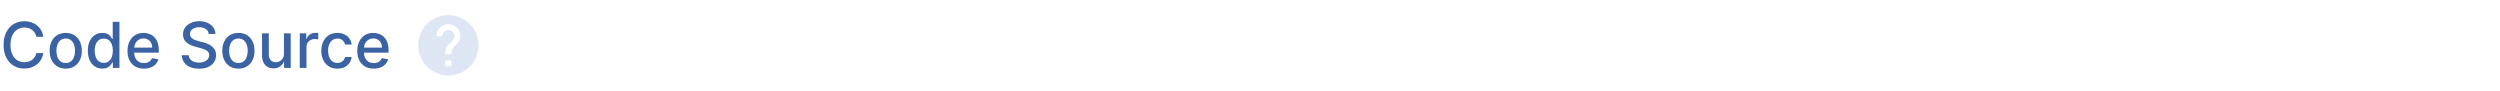 <svg width="552" height="20" viewBox="0 0 552 20" fill="none" xmlns="http://www.w3.org/2000/svg">
<path d="M9.575 8.129H8.024C7.964 7.798 7.853 7.506 7.691 7.254C7.529 7.002 7.33 6.789 7.094 6.613C6.859 6.437 6.596 6.305 6.304 6.215C6.016 6.126 5.709 6.081 5.384 6.081C4.798 6.081 4.272 6.228 3.808 6.523C3.348 6.818 2.983 7.251 2.714 7.821C2.449 8.391 2.317 9.087 2.317 9.909C2.317 10.738 2.449 11.437 2.714 12.007C2.983 12.577 3.349 13.008 3.813 13.3C4.277 13.591 4.799 13.737 5.379 13.737C5.701 13.737 6.006 13.694 6.294 13.608C6.586 13.518 6.849 13.387 7.085 13.215C7.32 13.043 7.519 12.832 7.681 12.584C7.847 12.332 7.961 12.044 8.024 11.719L9.575 11.724C9.492 12.224 9.332 12.685 9.093 13.106C8.858 13.523 8.554 13.885 8.183 14.19C7.815 14.491 7.394 14.725 6.92 14.891C6.447 15.056 5.929 15.139 5.369 15.139C4.488 15.139 3.702 14.93 3.013 14.513C2.323 14.092 1.78 13.49 1.382 12.708C0.988 11.926 0.79 10.993 0.79 9.909C0.79 8.822 0.989 7.889 1.387 7.11C1.785 6.328 2.328 5.728 3.018 5.31C3.707 4.889 4.491 4.679 5.369 4.679C5.91 4.679 6.413 4.757 6.881 4.913C7.351 5.065 7.774 5.29 8.148 5.589C8.523 5.884 8.833 6.245 9.078 6.673C9.323 7.097 9.489 7.582 9.575 8.129ZM14.511 15.154C13.795 15.154 13.17 14.99 12.636 14.662C12.103 14.334 11.689 13.875 11.394 13.285C11.099 12.695 10.951 12.005 10.951 11.217C10.951 10.425 11.099 9.732 11.394 9.138C11.689 8.545 12.103 8.085 12.636 7.756C13.17 7.428 13.795 7.264 14.511 7.264C15.227 7.264 15.851 7.428 16.385 7.756C16.919 8.085 17.333 8.545 17.628 9.138C17.923 9.732 18.07 10.425 18.07 11.217C18.07 12.005 17.923 12.695 17.628 13.285C17.333 13.875 16.919 14.334 16.385 14.662C15.851 14.99 15.227 15.154 14.511 15.154ZM14.516 13.906C14.98 13.906 15.364 13.784 15.669 13.538C15.974 13.293 16.2 12.967 16.345 12.559C16.494 12.151 16.569 11.702 16.569 11.212C16.569 10.724 16.494 10.277 16.345 9.869C16.2 9.458 15.974 9.129 15.669 8.88C15.364 8.631 14.98 8.507 14.516 8.507C14.049 8.507 13.661 8.631 13.352 8.88C13.047 9.129 12.82 9.458 12.671 9.869C12.525 10.277 12.453 10.724 12.453 11.212C12.453 11.702 12.525 12.151 12.671 12.559C12.82 12.967 13.047 13.293 13.352 13.538C13.661 13.784 14.049 13.906 14.516 13.906ZM22.588 15.149C21.972 15.149 21.422 14.992 20.938 14.677C20.457 14.359 20.079 13.906 19.804 13.32C19.533 12.73 19.397 12.022 19.397 11.197C19.397 10.371 19.534 9.665 19.809 9.079C20.088 8.492 20.469 8.043 20.953 7.732C21.437 7.42 21.985 7.264 22.598 7.264C23.072 7.264 23.453 7.344 23.742 7.503C24.034 7.659 24.259 7.841 24.418 8.05C24.58 8.259 24.706 8.442 24.796 8.602H24.885V4.818H26.372V15H24.92V13.812H24.796C24.706 13.974 24.577 14.16 24.408 14.369C24.242 14.577 24.014 14.76 23.722 14.915C23.43 15.071 23.052 15.149 22.588 15.149ZM22.916 13.881C23.344 13.881 23.705 13.769 24 13.543C24.299 13.315 24.524 12.998 24.677 12.594C24.832 12.189 24.91 11.719 24.91 11.182C24.91 10.652 24.834 10.188 24.681 9.79C24.529 9.392 24.305 9.082 24.01 8.86C23.715 8.638 23.351 8.527 22.916 8.527C22.469 8.527 22.096 8.643 21.798 8.875C21.5 9.107 21.274 9.424 21.122 9.825C20.973 10.226 20.898 10.678 20.898 11.182C20.898 11.692 20.974 12.151 21.127 12.559C21.279 12.967 21.505 13.29 21.803 13.528C22.105 13.764 22.476 13.881 22.916 13.881ZM31.785 15.154C31.032 15.154 30.384 14.993 29.841 14.672C29.3 14.347 28.883 13.891 28.588 13.305C28.296 12.715 28.15 12.024 28.15 11.232C28.15 10.449 28.296 9.76 28.588 9.163C28.883 8.567 29.294 8.101 29.821 7.766C30.351 7.432 30.971 7.264 31.68 7.264C32.111 7.264 32.529 7.335 32.933 7.478C33.337 7.62 33.7 7.844 34.022 8.149C34.343 8.454 34.597 8.85 34.782 9.337C34.968 9.821 35.061 10.41 35.061 11.102V11.629H28.991V10.516H33.604C33.604 10.124 33.525 9.778 33.366 9.477C33.206 9.172 32.983 8.931 32.694 8.756C32.409 8.58 32.075 8.492 31.69 8.492C31.273 8.492 30.908 8.595 30.596 8.8C30.288 9.003 30.049 9.268 29.881 9.596C29.715 9.921 29.632 10.274 29.632 10.655V11.525C29.632 12.035 29.721 12.47 29.9 12.827C30.083 13.185 30.336 13.459 30.661 13.648C30.986 13.833 31.365 13.926 31.799 13.926C32.081 13.926 32.338 13.886 32.57 13.807C32.802 13.724 33.003 13.601 33.172 13.439C33.341 13.277 33.47 13.076 33.559 12.837L34.966 13.091C34.854 13.505 34.652 13.868 34.36 14.18C34.072 14.488 33.709 14.728 33.271 14.901C32.837 15.07 32.341 15.154 31.785 15.154ZM46.088 7.493C46.035 7.022 45.816 6.658 45.432 6.399C45.047 6.137 44.563 6.006 43.98 6.006C43.562 6.006 43.201 6.073 42.896 6.205C42.591 6.335 42.354 6.513 42.185 6.742C42.02 6.968 41.937 7.224 41.937 7.513C41.937 7.755 41.993 7.964 42.106 8.139C42.222 8.315 42.373 8.462 42.558 8.582C42.747 8.698 42.949 8.795 43.165 8.875C43.38 8.951 43.587 9.014 43.786 9.064L44.78 9.322C45.105 9.402 45.438 9.51 45.78 9.646C46.121 9.781 46.438 9.96 46.729 10.182C47.021 10.405 47.256 10.68 47.435 11.008C47.617 11.336 47.709 11.729 47.709 12.186C47.709 12.763 47.559 13.275 47.261 13.722C46.966 14.17 46.537 14.523 45.974 14.781C45.413 15.04 44.736 15.169 43.94 15.169C43.178 15.169 42.518 15.048 41.962 14.806C41.405 14.564 40.969 14.221 40.654 13.777C40.339 13.329 40.165 12.799 40.132 12.186H41.673C41.703 12.554 41.822 12.861 42.031 13.106C42.243 13.348 42.513 13.528 42.841 13.648C43.173 13.764 43.536 13.822 43.93 13.822C44.364 13.822 44.751 13.754 45.089 13.618C45.43 13.479 45.698 13.287 45.894 13.041C46.09 12.793 46.187 12.503 46.187 12.171C46.187 11.87 46.101 11.623 45.929 11.43C45.76 11.238 45.529 11.079 45.238 10.953C44.949 10.827 44.623 10.716 44.258 10.62L43.055 10.292C42.24 10.07 41.594 9.743 41.116 9.312C40.642 8.882 40.405 8.312 40.405 7.602C40.405 7.016 40.565 6.504 40.883 6.066C41.201 5.629 41.632 5.289 42.175 5.047C42.719 4.802 43.332 4.679 44.015 4.679C44.704 4.679 45.312 4.8 45.839 5.042C46.37 5.284 46.787 5.617 47.092 6.041C47.397 6.462 47.556 6.946 47.569 7.493H46.088ZM52.642 15.154C51.926 15.154 51.301 14.99 50.767 14.662C50.234 14.334 49.819 13.875 49.525 13.285C49.23 12.695 49.082 12.005 49.082 11.217C49.082 10.425 49.23 9.732 49.525 9.138C49.819 8.545 50.234 8.085 50.767 7.756C51.301 7.428 51.926 7.264 52.642 7.264C53.358 7.264 53.982 7.428 54.516 7.756C55.05 8.085 55.464 8.545 55.759 9.138C56.054 9.732 56.201 10.425 56.201 11.217C56.201 12.005 56.054 12.695 55.759 13.285C55.464 13.875 55.05 14.334 54.516 14.662C53.982 14.99 53.358 15.154 52.642 15.154ZM52.647 13.906C53.111 13.906 53.495 13.784 53.8 13.538C54.105 13.293 54.33 12.967 54.476 12.559C54.625 12.151 54.7 11.702 54.7 11.212C54.7 10.724 54.625 10.277 54.476 9.869C54.33 9.458 54.105 9.129 53.8 8.88C53.495 8.631 53.111 8.507 52.647 8.507C52.179 8.507 51.791 8.631 51.483 8.88C51.178 9.129 50.951 9.458 50.802 9.869C50.656 10.277 50.584 10.724 50.584 11.212C50.584 11.702 50.656 12.151 50.802 12.559C50.951 12.967 51.178 13.293 51.483 13.538C51.791 13.784 52.179 13.906 52.647 13.906ZM62.698 11.833V7.364H64.189V15H62.728V13.678H62.648C62.473 14.085 62.191 14.425 61.803 14.697C61.419 14.965 60.94 15.099 60.366 15.099C59.876 15.099 59.442 14.992 59.064 14.776C58.689 14.557 58.394 14.234 58.179 13.807C57.967 13.379 57.861 12.851 57.861 12.221V7.364H59.347V12.042C59.347 12.562 59.491 12.977 59.78 13.285C60.068 13.593 60.443 13.747 60.903 13.747C61.182 13.747 61.458 13.678 61.733 13.538C62.012 13.399 62.242 13.189 62.425 12.907C62.61 12.625 62.701 12.267 62.698 11.833ZM66.187 15V7.364H67.624V8.577H67.703C67.842 8.166 68.088 7.843 68.439 7.607C68.794 7.369 69.195 7.249 69.642 7.249C69.735 7.249 69.844 7.253 69.97 7.259C70.099 7.266 70.201 7.274 70.273 7.284V8.706C70.214 8.689 70.108 8.671 69.955 8.651C69.803 8.628 69.65 8.616 69.498 8.616C69.147 8.616 68.833 8.691 68.558 8.84C68.287 8.986 68.071 9.19 67.912 9.452C67.753 9.71 67.673 10.005 67.673 10.337V15H66.187ZM74.503 15.154C73.764 15.154 73.127 14.987 72.594 14.652C72.064 14.314 71.656 13.848 71.371 13.255C71.086 12.662 70.943 11.982 70.943 11.217C70.943 10.441 71.089 9.757 71.381 9.163C71.672 8.567 72.084 8.101 72.614 7.766C73.144 7.432 73.769 7.264 74.488 7.264C75.068 7.264 75.585 7.372 76.039 7.587C76.493 7.799 76.86 8.098 77.138 8.482C77.42 8.867 77.587 9.316 77.64 9.83H76.193C76.114 9.472 75.931 9.163 75.647 8.905C75.365 8.646 74.987 8.517 74.513 8.517C74.099 8.517 73.736 8.626 73.424 8.845C73.116 9.061 72.876 9.369 72.703 9.77C72.531 10.168 72.445 10.638 72.445 11.182C72.445 11.739 72.529 12.219 72.698 12.624C72.867 13.028 73.106 13.341 73.414 13.563C73.726 13.785 74.092 13.896 74.513 13.896C74.795 13.896 75.05 13.845 75.279 13.742C75.511 13.636 75.704 13.485 75.86 13.29C76.019 13.094 76.13 12.859 76.193 12.584H77.64C77.587 13.078 77.426 13.518 77.158 13.906C76.889 14.294 76.53 14.599 76.079 14.821C75.632 15.043 75.106 15.154 74.503 15.154ZM82.521 15.154C81.769 15.154 81.121 14.993 80.577 14.672C80.037 14.347 79.619 13.891 79.324 13.305C79.033 12.715 78.887 12.024 78.887 11.232C78.887 10.449 79.033 9.76 79.324 9.163C79.619 8.567 80.03 8.101 80.557 7.766C81.088 7.432 81.707 7.264 82.416 7.264C82.847 7.264 83.265 7.335 83.669 7.478C84.074 7.62 84.437 7.844 84.758 8.149C85.08 8.454 85.333 8.85 85.519 9.337C85.704 9.821 85.797 10.41 85.797 11.102V11.629H79.727V10.516H84.341C84.341 10.124 84.261 9.778 84.102 9.477C83.943 9.172 83.719 8.931 83.431 8.756C83.146 8.58 82.811 8.492 82.427 8.492C82.009 8.492 81.644 8.595 81.333 8.8C81.025 9.003 80.786 9.268 80.617 9.596C80.451 9.921 80.368 10.274 80.368 10.655V11.525C80.368 12.035 80.458 12.47 80.637 12.827C80.819 13.185 81.073 13.459 81.397 13.648C81.722 13.833 82.102 13.926 82.536 13.926C82.818 13.926 83.075 13.886 83.306 13.807C83.538 13.724 83.739 13.601 83.908 13.439C84.077 13.277 84.206 13.076 84.296 12.837L85.703 13.091C85.59 13.505 85.388 13.868 85.096 14.18C84.808 14.488 84.445 14.728 84.007 14.901C83.573 15.07 83.078 15.154 82.521 15.154Z" fill="#3B63A3"/>
<path d="M99 3.333C95.32 3.333 92.333 6.32 92.333 10C92.333 13.68 95.32 16.667 99 16.667C102.68 16.667 105.667 13.68 105.667 10C105.667 6.32 102.68 3.333 99 3.333ZM99.667 14.667H98.333V13.334H99.667V14.667ZM101.047 9.5L100.447 10.114C99.967 10.6 99.667 11 99.667 12H98.333V11.667C98.333 10.934 98.633 10.267 99.113 9.78L99.94 8.94C100.187 8.7 100.333 8.367 100.333 8C100.333 7.267 99.733 6.667 99 6.667C98.267 6.667 97.667 7.267 97.667 8H96.333C96.333 6.527 97.527 5.333 99 5.333C100.473 5.333 101.667 6.527 101.667 8C101.667 8.587 101.427 9.12 101.047 9.5Z" fill="#DDE6F2"/>
</svg>
